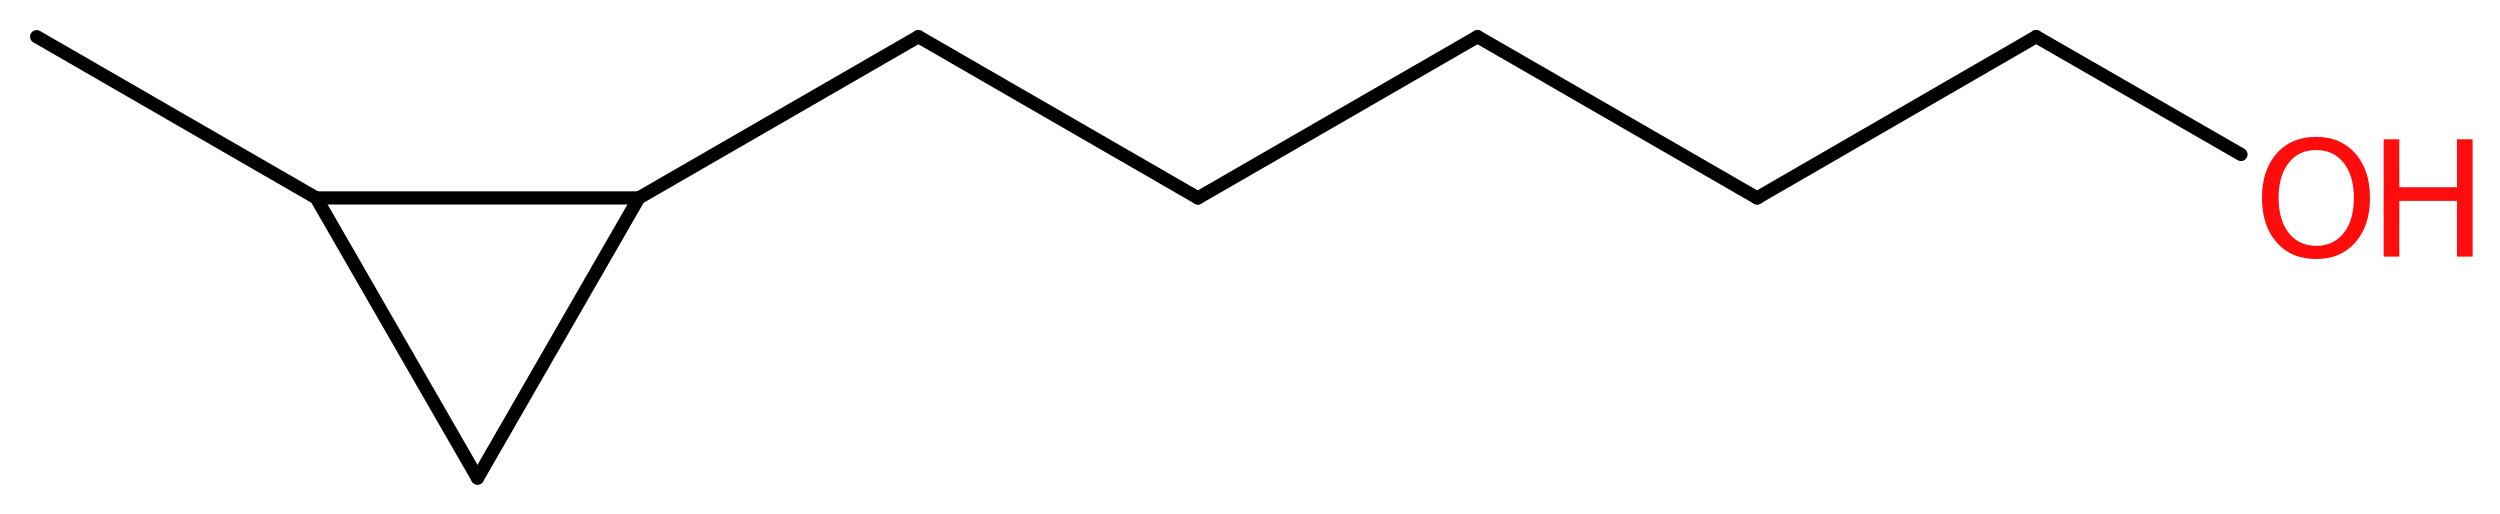 <?xml version='1.0' encoding='UTF-8'?>
<!DOCTYPE svg PUBLIC "-//W3C//DTD SVG 1.1//EN" "http://www.w3.org/Graphics/SVG/1.1/DTD/svg11.dtd">
<svg version='1.2' xmlns='http://www.w3.org/2000/svg' xmlns:xlink='http://www.w3.org/1999/xlink' width='51.15mm' height='10.52mm' viewBox='0 0 51.15 10.52'>
  <desc>Generated by the Chemistry Development Kit (http://github.com/cdk)</desc>
  <g stroke-linecap='round' stroke-linejoin='round' stroke='#000000' stroke-width='.27' fill='#FF0D0D'>
    <rect x='.0' y='.0' width='52.0' height='11.0' fill='#FFFFFF' stroke='none'/>
    <g id='mol1' class='mol'>
      <line id='mol1bnd1' class='bond' x1='.75' y1='.75' x2='6.47' y2='4.05'/>
      <line id='mol1bnd2' class='bond' x1='6.47' y1='4.05' x2='9.77' y2='9.78'/>
      <line id='mol1bnd3' class='bond' x1='9.77' y1='9.78' x2='13.07' y2='4.05'/>
      <line id='mol1bnd4' class='bond' x1='6.47' y1='4.05' x2='13.07' y2='4.05'/>
      <line id='mol1bnd5' class='bond' x1='13.07' y1='4.05' x2='18.79' y2='.75'/>
      <line id='mol1bnd6' class='bond' x1='18.79' y1='.75' x2='24.51' y2='4.05'/>
      <line id='mol1bnd7' class='bond' x1='24.51' y1='4.05' x2='30.23' y2='.75'/>
      <line id='mol1bnd8' class='bond' x1='30.23' y1='.75' x2='35.95' y2='4.05'/>
      <line id='mol1bnd9' class='bond' x1='35.95' y1='4.05' x2='41.66' y2='.75'/>
      <line id='mol1bnd10' class='bond' x1='41.66' y1='.75' x2='45.85' y2='3.16'/>
      <g id='mol1atm10' class='atom'>
        <path d='M47.39 3.07q-.36 .0 -.56 .26q-.21 .26 -.21 .72q.0 .45 .21 .72q.21 .26 .56 .26q.35 .0 .56 -.26q.21 -.26 .21 -.72q.0 -.45 -.21 -.72q-.21 -.26 -.56 -.26zM47.39 2.8q.5 .0 .8 .34q.3 .34 .3 .91q.0 .57 -.3 .91q-.3 .34 -.8 .34q-.51 .0 -.81 -.34q-.3 -.34 -.3 -.91q.0 -.57 .3 -.91q.3 -.34 .81 -.34z' stroke='none'/>
        <path d='M48.77 2.85h.32v.98h1.18v-.98h.32v2.4h-.32v-1.14h-1.18v1.14h-.32v-2.4z' stroke='none'/>
      </g>
    </g>
  </g>
</svg>
